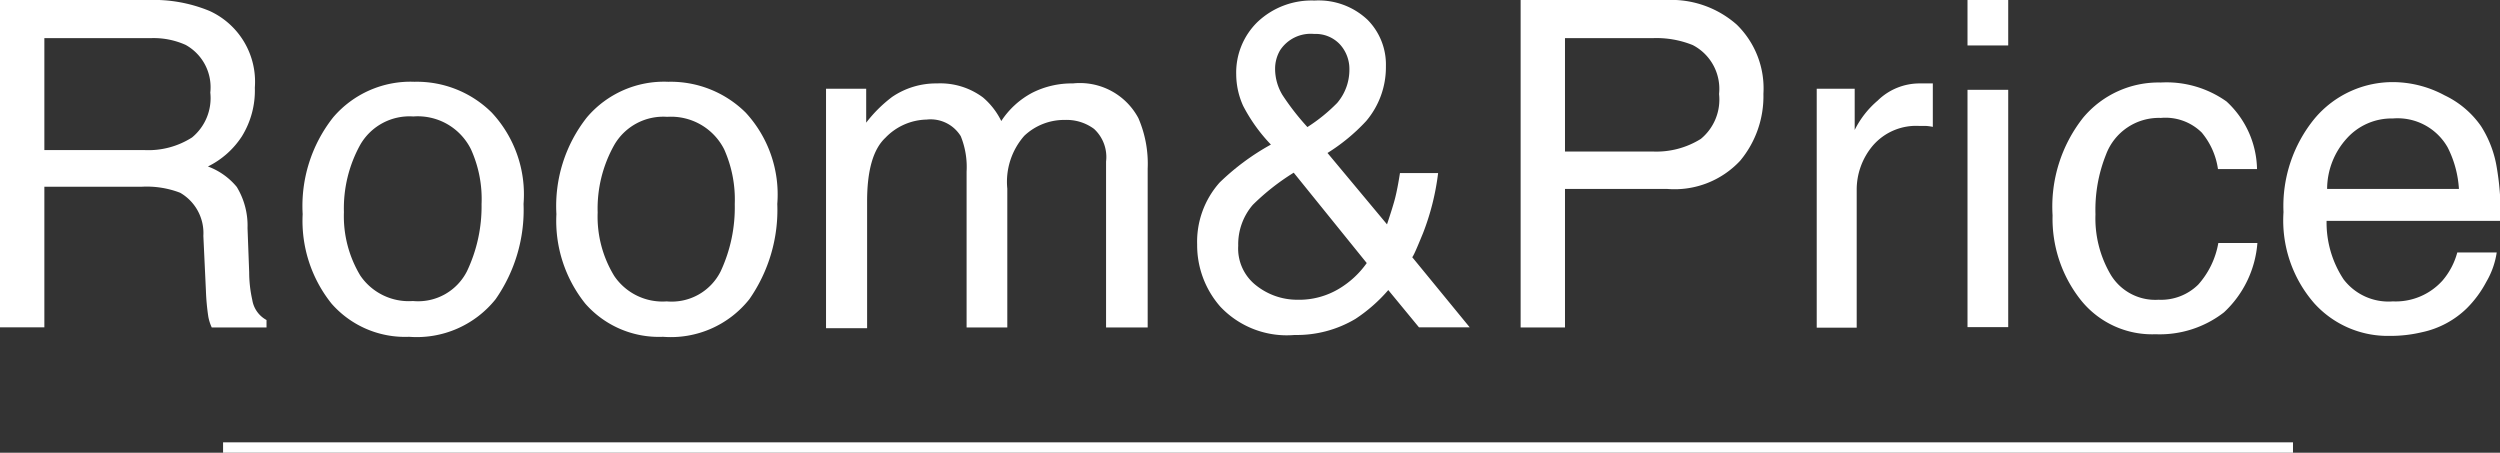 <svg id="レイヤー_1" data-name="レイヤー 1" xmlns="http://www.w3.org/2000/svg" viewBox="0 0 136.95 24.8"><rect x="0" y="0" width="136.95" height="24.8" fill="#333333" stroke="none"/><defs><style>.cls-1{fill:#fff;}</style></defs><title>tit_stay</title><rect class="cls-1" x="12.22" y="24.23" width="113.39" height="0.57"/><path class="cls-1" d="M12.75.2H20.9a8,8,0,0,1,3.33.6A4.26,4.26,0,0,1,26.71,5,4.77,4.77,0,0,1,26,7.67a4.68,4.68,0,0,1-1.86,1.65,3.71,3.71,0,0,1,1.58,1.12,4.09,4.09,0,0,1,.59,2.26l.09,2.41a7,7,0,0,0,.17,1.52,1.52,1.52,0,0,0,.78,1.1v.41h-3a2.5,2.5,0,0,1-.19-.6,12.57,12.57,0,0,1-.13-1.42l-.14-3a2.55,2.55,0,0,0-1.27-2.36,5.11,5.11,0,0,0-2.12-.33H15.18v7.7H12.75Zm7.89,8.22a4.44,4.44,0,0,0,2.63-.69,2.79,2.79,0,0,0,1-2.46,2.65,2.65,0,0,0-1.35-2.61A4.27,4.27,0,0,0,21,2.29H15.18V8.42Z" transform="translate(-12.75 -0.2)"/><path class="cls-1" d="M39.69,6.37a6.57,6.57,0,0,1,1.74,5,8.55,8.55,0,0,1-1.53,5.22,5.53,5.53,0,0,1-4.74,2.06,5.35,5.35,0,0,1-4.25-1.82,7.25,7.25,0,0,1-1.58-4.9A7.83,7.83,0,0,1,31,6.63a5.57,5.57,0,0,1,4.46-1.95A5.82,5.82,0,0,1,39.69,6.37Zm-1.36,8.69a8.27,8.27,0,0,0,.8-3.68,6.59,6.59,0,0,0-.58-3,3.25,3.25,0,0,0-3.16-1.8,3.11,3.11,0,0,0-2.9,1.54,7.19,7.19,0,0,0-.9,3.7,6.3,6.3,0,0,0,.9,3.48,3.21,3.21,0,0,0,2.88,1.39A3,3,0,0,0,38.33,15.06Z" transform="translate(-12.75 -0.2)"/><path class="cls-1" d="M53.6,6.37a6.61,6.61,0,0,1,1.73,5,8.55,8.55,0,0,1-1.53,5.22,5.49,5.49,0,0,1-4.73,2.06,5.36,5.36,0,0,1-4.26-1.82,7.25,7.25,0,0,1-1.58-4.9A7.84,7.84,0,0,1,44.9,6.63a5.54,5.54,0,0,1,4.46-1.95A5.84,5.84,0,0,1,53.6,6.37Zm-1.37,8.69A8.28,8.28,0,0,0,53,11.38a6.73,6.73,0,0,0-.58-3A3.26,3.26,0,0,0,49.3,6.6a3.1,3.1,0,0,0-2.9,1.54,7.1,7.1,0,0,0-.91,3.7,6.22,6.22,0,0,0,.91,3.48,3.19,3.19,0,0,0,2.87,1.39A3,3,0,0,0,52.23,15.06Z" transform="translate(-12.75 -0.2)"/><path class="cls-1" d="M58,5.06H60.2V6.92a7.43,7.43,0,0,1,1.42-1.41,4.27,4.27,0,0,1,2.46-.74,3.91,3.91,0,0,1,2.52.77,4,4,0,0,1,1,1.29A4.59,4.59,0,0,1,69.3,5.28a4.78,4.78,0,0,1,2.22-.51,3.63,3.63,0,0,1,3.59,1.9,6.29,6.29,0,0,1,.51,2.76v8.71H73.34V9.05a2.09,2.09,0,0,0-.66-1.79,2.53,2.53,0,0,0-1.59-.49,3.18,3.18,0,0,0-2.23.87,3.81,3.81,0,0,0-.93,2.89v7.61H65.7V9.6a4.48,4.48,0,0,0-.32-1.94,1.94,1.94,0,0,0-1.87-.91,3.22,3.22,0,0,0-2.26,1c-.68.64-1,1.81-1,3.49v6.94H58Z" transform="translate(-12.75 -0.2)"/><path class="cls-1" d="M80.85,6a4.22,4.22,0,0,1-.38-1.72,3.87,3.87,0,0,1,1.16-2.87A4.3,4.3,0,0,1,84.76.23a3.9,3.9,0,0,1,2.91,1.06,3.48,3.48,0,0,1,1,2.54,4.56,4.56,0,0,1-1.08,3,10.34,10.34,0,0,1-2.12,1.75l3.26,3.91c.22-.66.37-1.14.45-1.46s.17-.77.26-1.35h2.09a13.54,13.54,0,0,1-.83,3.3c-.41,1-.62,1.48-.62,1.27l3.18,3.88H90.48L88.8,16.09A8.65,8.65,0,0,1,87,17.67a6.28,6.28,0,0,1-3.33.88A5,5,0,0,1,79.6,17a5.1,5.1,0,0,1-1.27-3.4,4.88,4.88,0,0,1,1.23-3.4,13.15,13.15,0,0,1,2.81-2.08A9.11,9.11,0,0,1,80.85,6Zm5.28,10a5,5,0,0,0,1.49-1.39l-4-4.95a12.59,12.59,0,0,0-2.24,1.76,3.31,3.31,0,0,0-.8,2.24,2.56,2.56,0,0,0,1,2.19,3.61,3.61,0,0,0,2.22.77A4.25,4.25,0,0,0,86.13,16ZM86,5.84A2.8,2.8,0,0,0,86.67,4a2,2,0,0,0-.52-1.37,1.82,1.82,0,0,0-1.41-.57,2,2,0,0,0-1.87.9,2,2,0,0,0-.27,1A2.78,2.78,0,0,0,83,5.4a13.75,13.75,0,0,0,1.37,1.76A9.28,9.28,0,0,0,86,5.84Z" transform="translate(-12.75 -0.2)"/><path class="cls-1" d="M96.05.2h8a5.42,5.42,0,0,1,3.84,1.35,4.88,4.88,0,0,1,1.46,3.79A5.52,5.52,0,0,1,108.08,9a4.91,4.91,0,0,1-4,1.55h-5.6v7.59H96.05Zm9.43,2.47a5.3,5.3,0,0,0-2.2-.38h-4.8V8.5h4.8a4.6,4.6,0,0,0,2.64-.69,2.79,2.79,0,0,0,1-2.46A2.7,2.7,0,0,0,105.48,2.67Z" transform="translate(-12.75 -0.2)"/><path class="cls-1" d="M112.27,5.06h2.08V7.32a5.05,5.05,0,0,1,1.26-1.61,3.27,3.27,0,0,1,2.31-.94h.2l.51,0V7.15a2.58,2.58,0,0,0-.36-.05h-.36a3.13,3.13,0,0,0-2.56,1.07,3.74,3.74,0,0,0-.89,2.46v7.52h-2.19Z" transform="translate(-12.75 -0.2)"/><path class="cls-1" d="M120.53.2h2.23V2.69h-2.23Zm0,4.92h2.23v13h-2.23Z" transform="translate(-12.75 -0.2)"/><path class="cls-1" d="M134.72,5.76a5.16,5.16,0,0,1,1.67,3.7h-2.14a4,4,0,0,0-.89-2,2.83,2.83,0,0,0-2.24-.8,3.09,3.09,0,0,0-3,2,8.13,8.13,0,0,0-.58,3.28,6.08,6.08,0,0,0,.83,3.3A2.85,2.85,0,0,0,131,16.62a2.9,2.9,0,0,0,2.17-.83,4.61,4.61,0,0,0,1.1-2.28h2.14a5.79,5.79,0,0,1-1.83,3.8,5.74,5.74,0,0,1-3.75,1.2,5,5,0,0,1-4.09-1.87A7.16,7.16,0,0,1,125.19,12a7.86,7.86,0,0,1,1.68-5.36,5.38,5.38,0,0,1,4.25-1.92A5.67,5.67,0,0,1,134.72,5.76Z" transform="translate(-12.75 -0.2)"/><path class="cls-1" d="M146.66,5.42a5.1,5.1,0,0,1,2,1.69,6,6,0,0,1,.87,2.31,15,15,0,0,1,.2,2.88H140.2a5.64,5.64,0,0,0,.93,3.2,3.09,3.09,0,0,0,2.7,1.21,3.45,3.45,0,0,0,2.72-1.14,3.93,3.93,0,0,0,.81-1.54h2.16a4.47,4.47,0,0,1-.57,1.61,6,6,0,0,1-1.07,1.45,5,5,0,0,1-2.46,1.31,7.45,7.45,0,0,1-1.78.2,5.42,5.42,0,0,1-4.11-1.78,6.9,6.9,0,0,1-1.69-5,7.57,7.57,0,0,1,1.7-5.12,5.58,5.58,0,0,1,4.44-2A6,6,0,0,1,146.66,5.42Zm.79,5.13a5.79,5.79,0,0,0-.62-2.28,3.15,3.15,0,0,0-3-1.58,3.3,3.3,0,0,0-2.52,1.09,4.13,4.13,0,0,0-1.08,2.77Z" transform="translate(-12.75 -0.2)"/></svg>